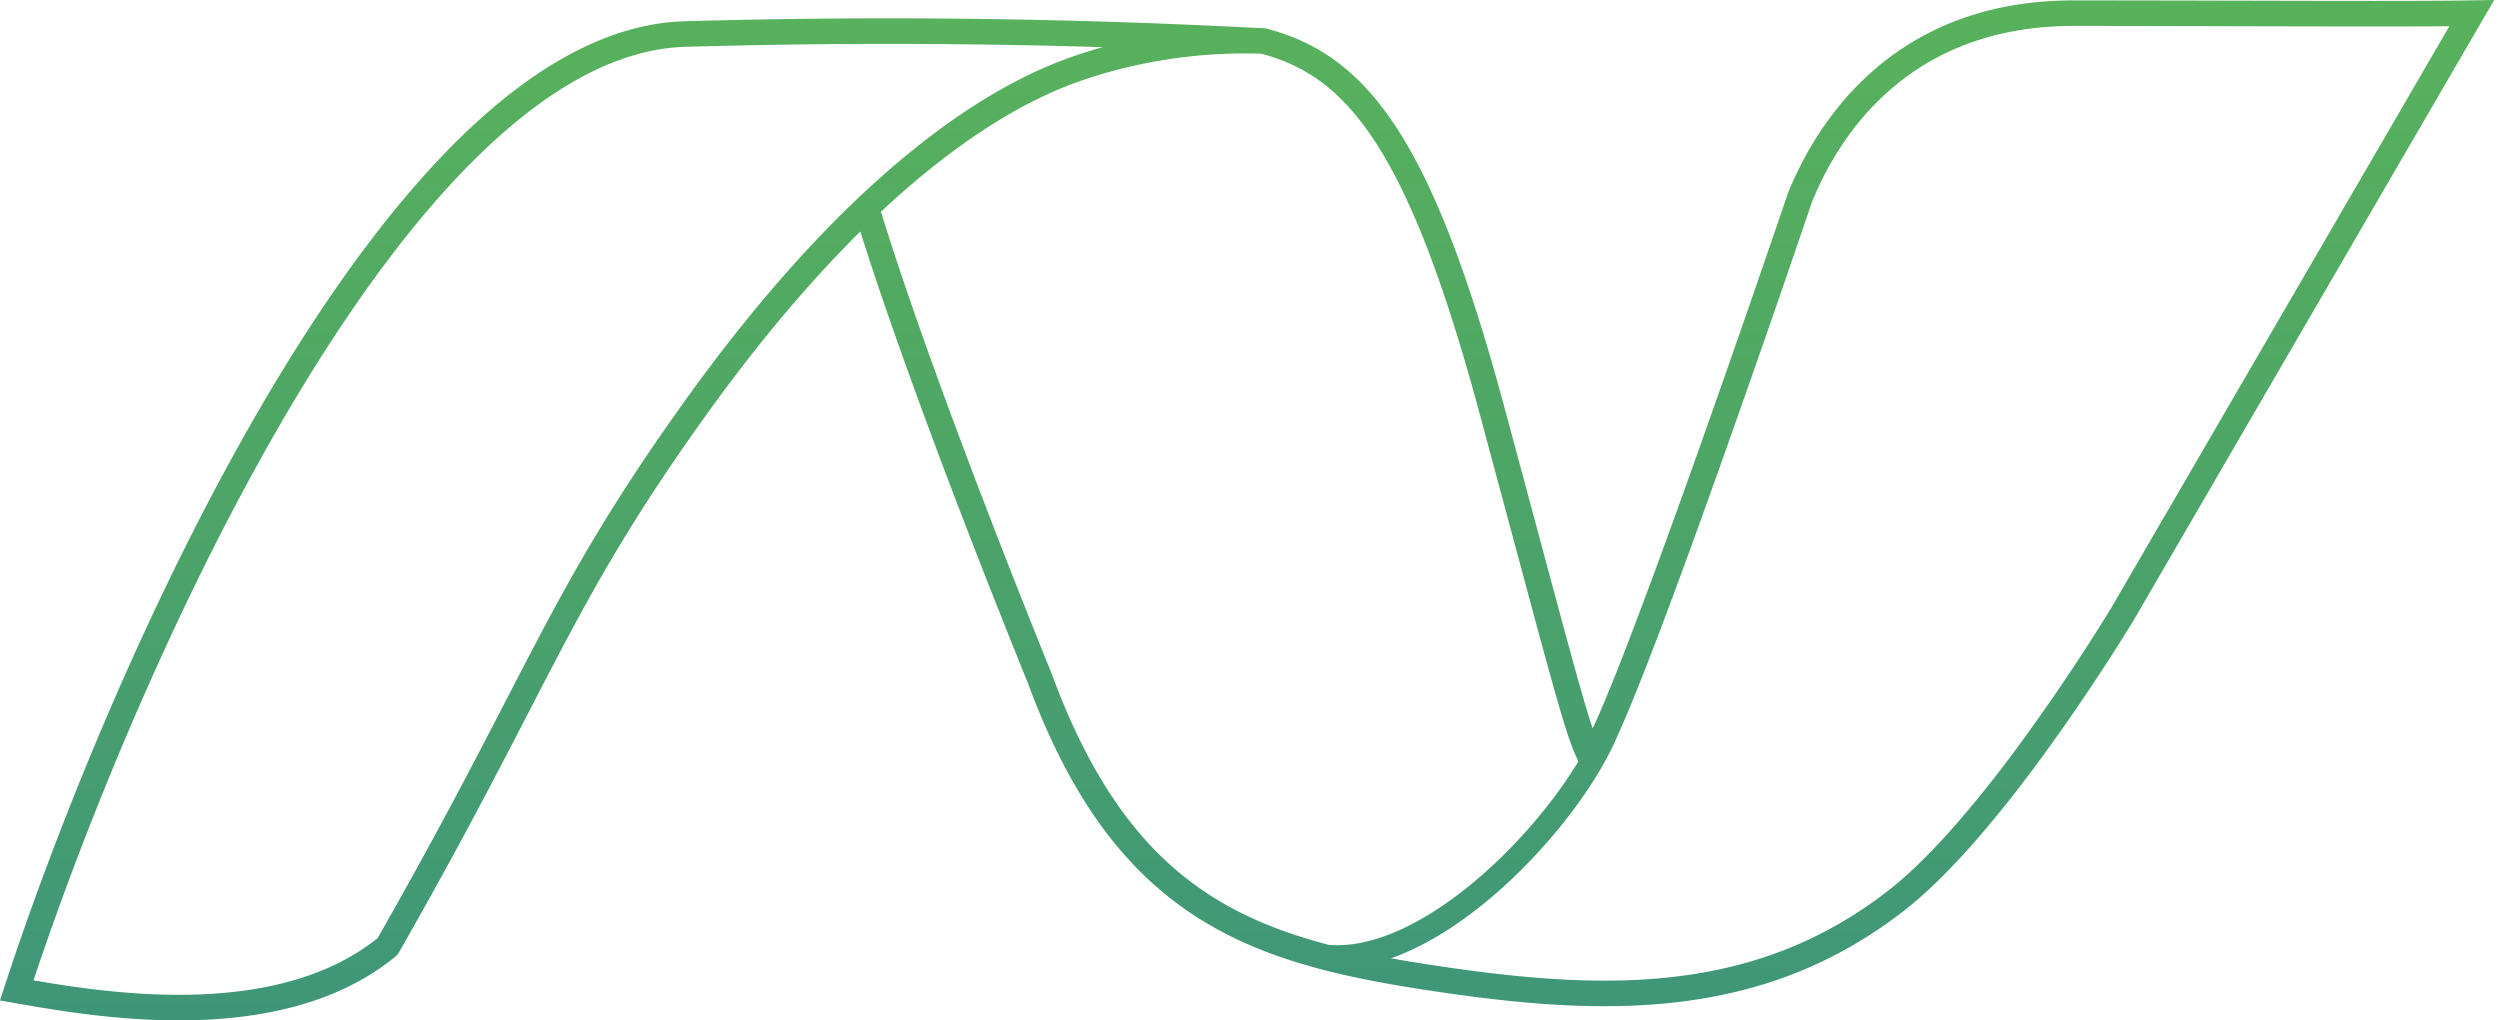 <svg xmlns="http://www.w3.org/2000/svg" width="98" height="40" fill="none" viewBox="0 0 98 40">
    <path fill="url(#a)" fill-rule="evenodd" d="M97.325.768L97.772 0l-.89.015c-1.725.03-5.262.021-9.248.011-2.06-.005-4.24-.01-6.352-.01-7.246-.003-10.16 5.004-11.187 7.538l-.006.013-.005.014.475.161-.475-.16-.001.003-.004.012-.017.05-.065.19-.246.723c-.213.622-.518 1.51-.885 2.572a751.101 751.101 0 0 1-2.717 7.739c-1 2.792-2.013 5.547-2.807 7.54-.358.899-.668 1.633-.91 2.142-.165-.489-.376-1.2-.686-2.315-.353-1.271-.83-3.048-1.513-5.59l-.001-.002c-.361-1.346-.78-2.906-1.27-4.718-1.414-5.247-2.754-8.685-4.227-10.938-1.493-2.282-3.128-3.357-5.088-3.868l-.05-.013-.053-.002-.489-.024C45.8.924 37.565.523 26.838.833c-3.004.088-5.915 1.797-8.624 4.398-2.716 2.608-5.287 6.167-7.615 10.08C5.94 23.14 2.2 32.466.179 38.671L0 39.22l.57.098.204.036c1.474.255 3.955.686 6.61.642 2.775-.046 5.82-.61 8.126-2.506a.502.502 0 0 0 .117-.138c2.303-4.03 3.82-6.966 5.113-9.464.398-.77.775-1.499 1.146-2.205 1.575-2.992 3.067-5.603 5.742-9.34 2.104-2.937 4.148-5.34 6.097-7.267 1.102 3.497 2.693 7.797 4.031 11.277a387.478 387.478 0 0 0 2.483 6.288l.038.094.01.024c1.654 4.495 3.75 7.25 6.35 9.009 2.587 1.75 5.618 2.473 9.05 3.007 6.852 1.066 13.266 1.369 18.981-3.1 1.643-1.285 3.424-3.38 5.01-5.499a79.928 79.928 0 0 0 3.931-5.813l.007-.01L97.325.768zM71.028 7.92l.001-.003c.968-2.378 3.62-6.901 10.253-6.9 2.101.001 4.274.007 6.33.012 3.405.008 6.49.016 8.402 0L82.752 23.845a78.939 78.939 0 0 1-3.877 5.732c-1.575 2.105-3.291 4.11-4.824 5.31-5.359 4.19-11.389 3.96-18.21 2.898-.448-.07-.886-.142-1.315-.22.241-.084.482-.181.72-.29 1.28-.577 2.541-1.475 3.68-2.505 2.05-1.855 3.773-4.2 4.514-6.006.238-.52.52-1.197.833-1.983.8-2.01 1.82-4.778 2.82-7.572A751.09 751.09 0 0 0 70.946 8.16l.065-.191.017-.05zm-9.152 21.922a.628.628 0 0 1-.017-.032c-.277-.553-.54-1.368-1.078-3.303-.355-1.277-.834-3.06-1.519-5.608l-1.267-4.71c-1.409-5.224-2.716-8.535-4.1-10.65-1.35-2.066-2.767-2.984-4.448-3.433a19.813 19.813 0 0 0-7.092 1.065c-2.307.804-4.953 2.447-7.822 5.129 1.093 3.543 2.76 8.056 4.159 11.694a386.224 386.224 0 0 0 2.475 6.27l.038.093.01.024.002.006v.001h.001l-.464.19.464-.19.003.01.004.008c1.603 4.36 3.592 6.922 5.973 8.532 1.457.986 3.082 1.63 4.898 2.103.865.067 1.806-.148 2.78-.588 1.17-.528 2.352-1.365 3.444-2.352 1.462-1.322 2.723-2.88 3.556-4.259zM42.026 2.225c.407-.142.808-.267 1.2-.376a276.388 276.388 0 0 0-16.359-.013c-2.642.076-5.326 1.59-7.958 4.118-2.626 2.52-5.143 5.996-7.449 9.87C6.986 23.342 3.357 32.282 1.314 38.43c1.489.255 3.704.602 6.054.564 2.65-.044 5.392-.58 7.435-2.22 2.265-3.97 3.76-6.858 5.041-9.337.4-.774.78-1.507 1.155-2.22 1.59-3.023 3.106-5.675 5.815-9.457C32.406 7.95 37.678 3.739 42.026 2.225zm20.038 27.001l.006-.007a.045.045 0 0 1-.006.007z" clip-rule="evenodd"/>
    <defs>
        <linearGradient id="a" x1="97.772" x2="97.772" y1="40" gradientUnits="userSpaceOnUse">
            <stop stop-color="#3E9679"/>
            <stop offset=".523" stop-color="#4DA567"/>
            <stop offset="1" stop-color="#58B25B"/>
        </linearGradient>
    </defs>
</svg>

